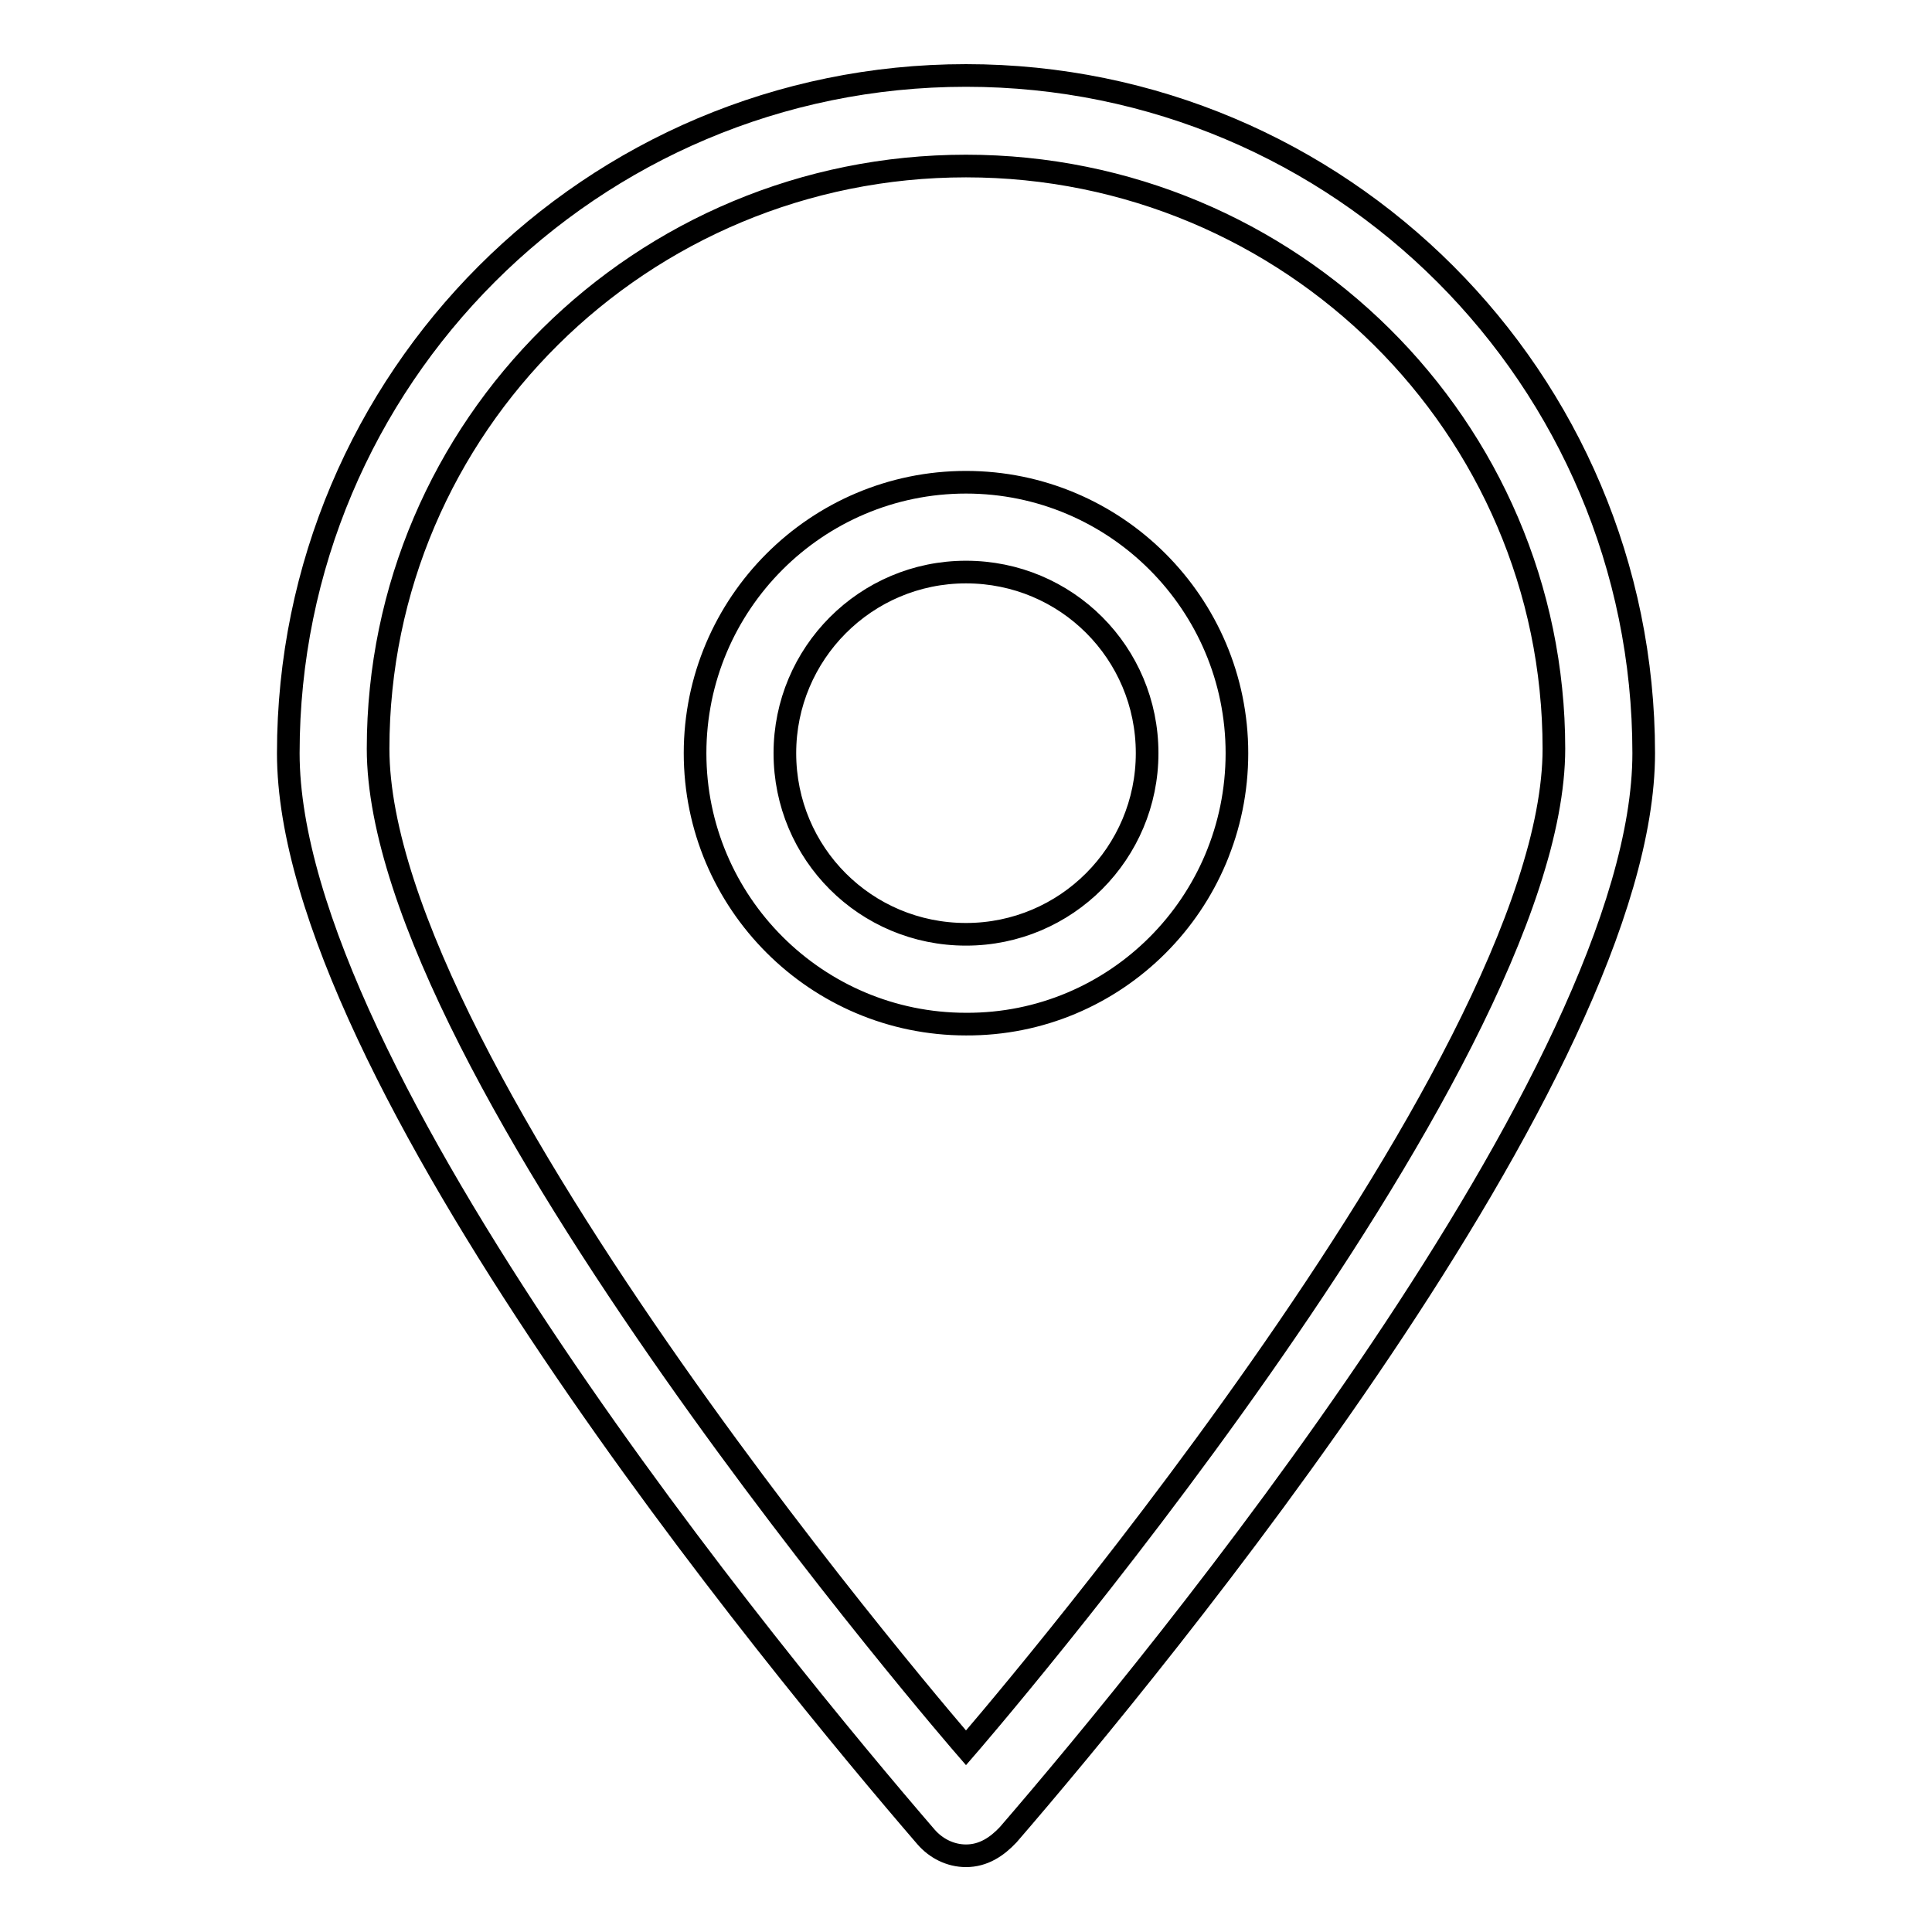 <?xml version="1.0" encoding="utf-8"?>
<!-- Svg Vector Icons : http://www.onlinewebfonts.com/icon -->
<!DOCTYPE svg PUBLIC "-//W3C//DTD SVG 1.1//EN" "http://www.w3.org/Graphics/SVG/1.1/DTD/svg11.dtd">
<svg version="1.1" xmlns="http://www.w3.org/2000/svg" xmlns:xlink="http://www.w3.org/1999/xlink" x="0px" y="0px" viewBox="0 0 256 256" enable-background="new 0 0 256 256" xml:space="preserve">
<g><g><path stroke-width="3" fill-opacity="0" stroke="#000000"  d="M163.9,99.8c0-19.8-16.1-35.9-35.9-35.9c-19.8,0-35.9,16.1-35.9,35.9s16.1,35.9,35.9,35.9C147.8,135.8,163.9,119.7,163.9,99.8z M104,99.8c0-13.2,10.7-24,24-24s24,10.7,24,24c0,13.2-10.7,24-24,24S104,113.1,104,99.8z"/><path stroke-width="3" fill-opacity="0" stroke="#000000"  d="M217.8,99.8c0-49.6-40.2-89.8-89.8-89.8c-49.6,0-89.8,40.2-89.8,89.8c0,42.3,65.2,121.2,84.5,143.6c1.3,1.5,3.2,2.5,5.3,2.5c2.3,0,4.1-1.2,5.6-2.8C153.2,220.4,217.8,141.9,217.8,99.8z M128,22c43,0,77.9,34.6,77.9,77.2c0,42.6-77.9,132.4-77.9,132.4S50.1,141.8,50.1,99.2C50.1,56.5,85,22,128,22z"/></g></g>
</svg>